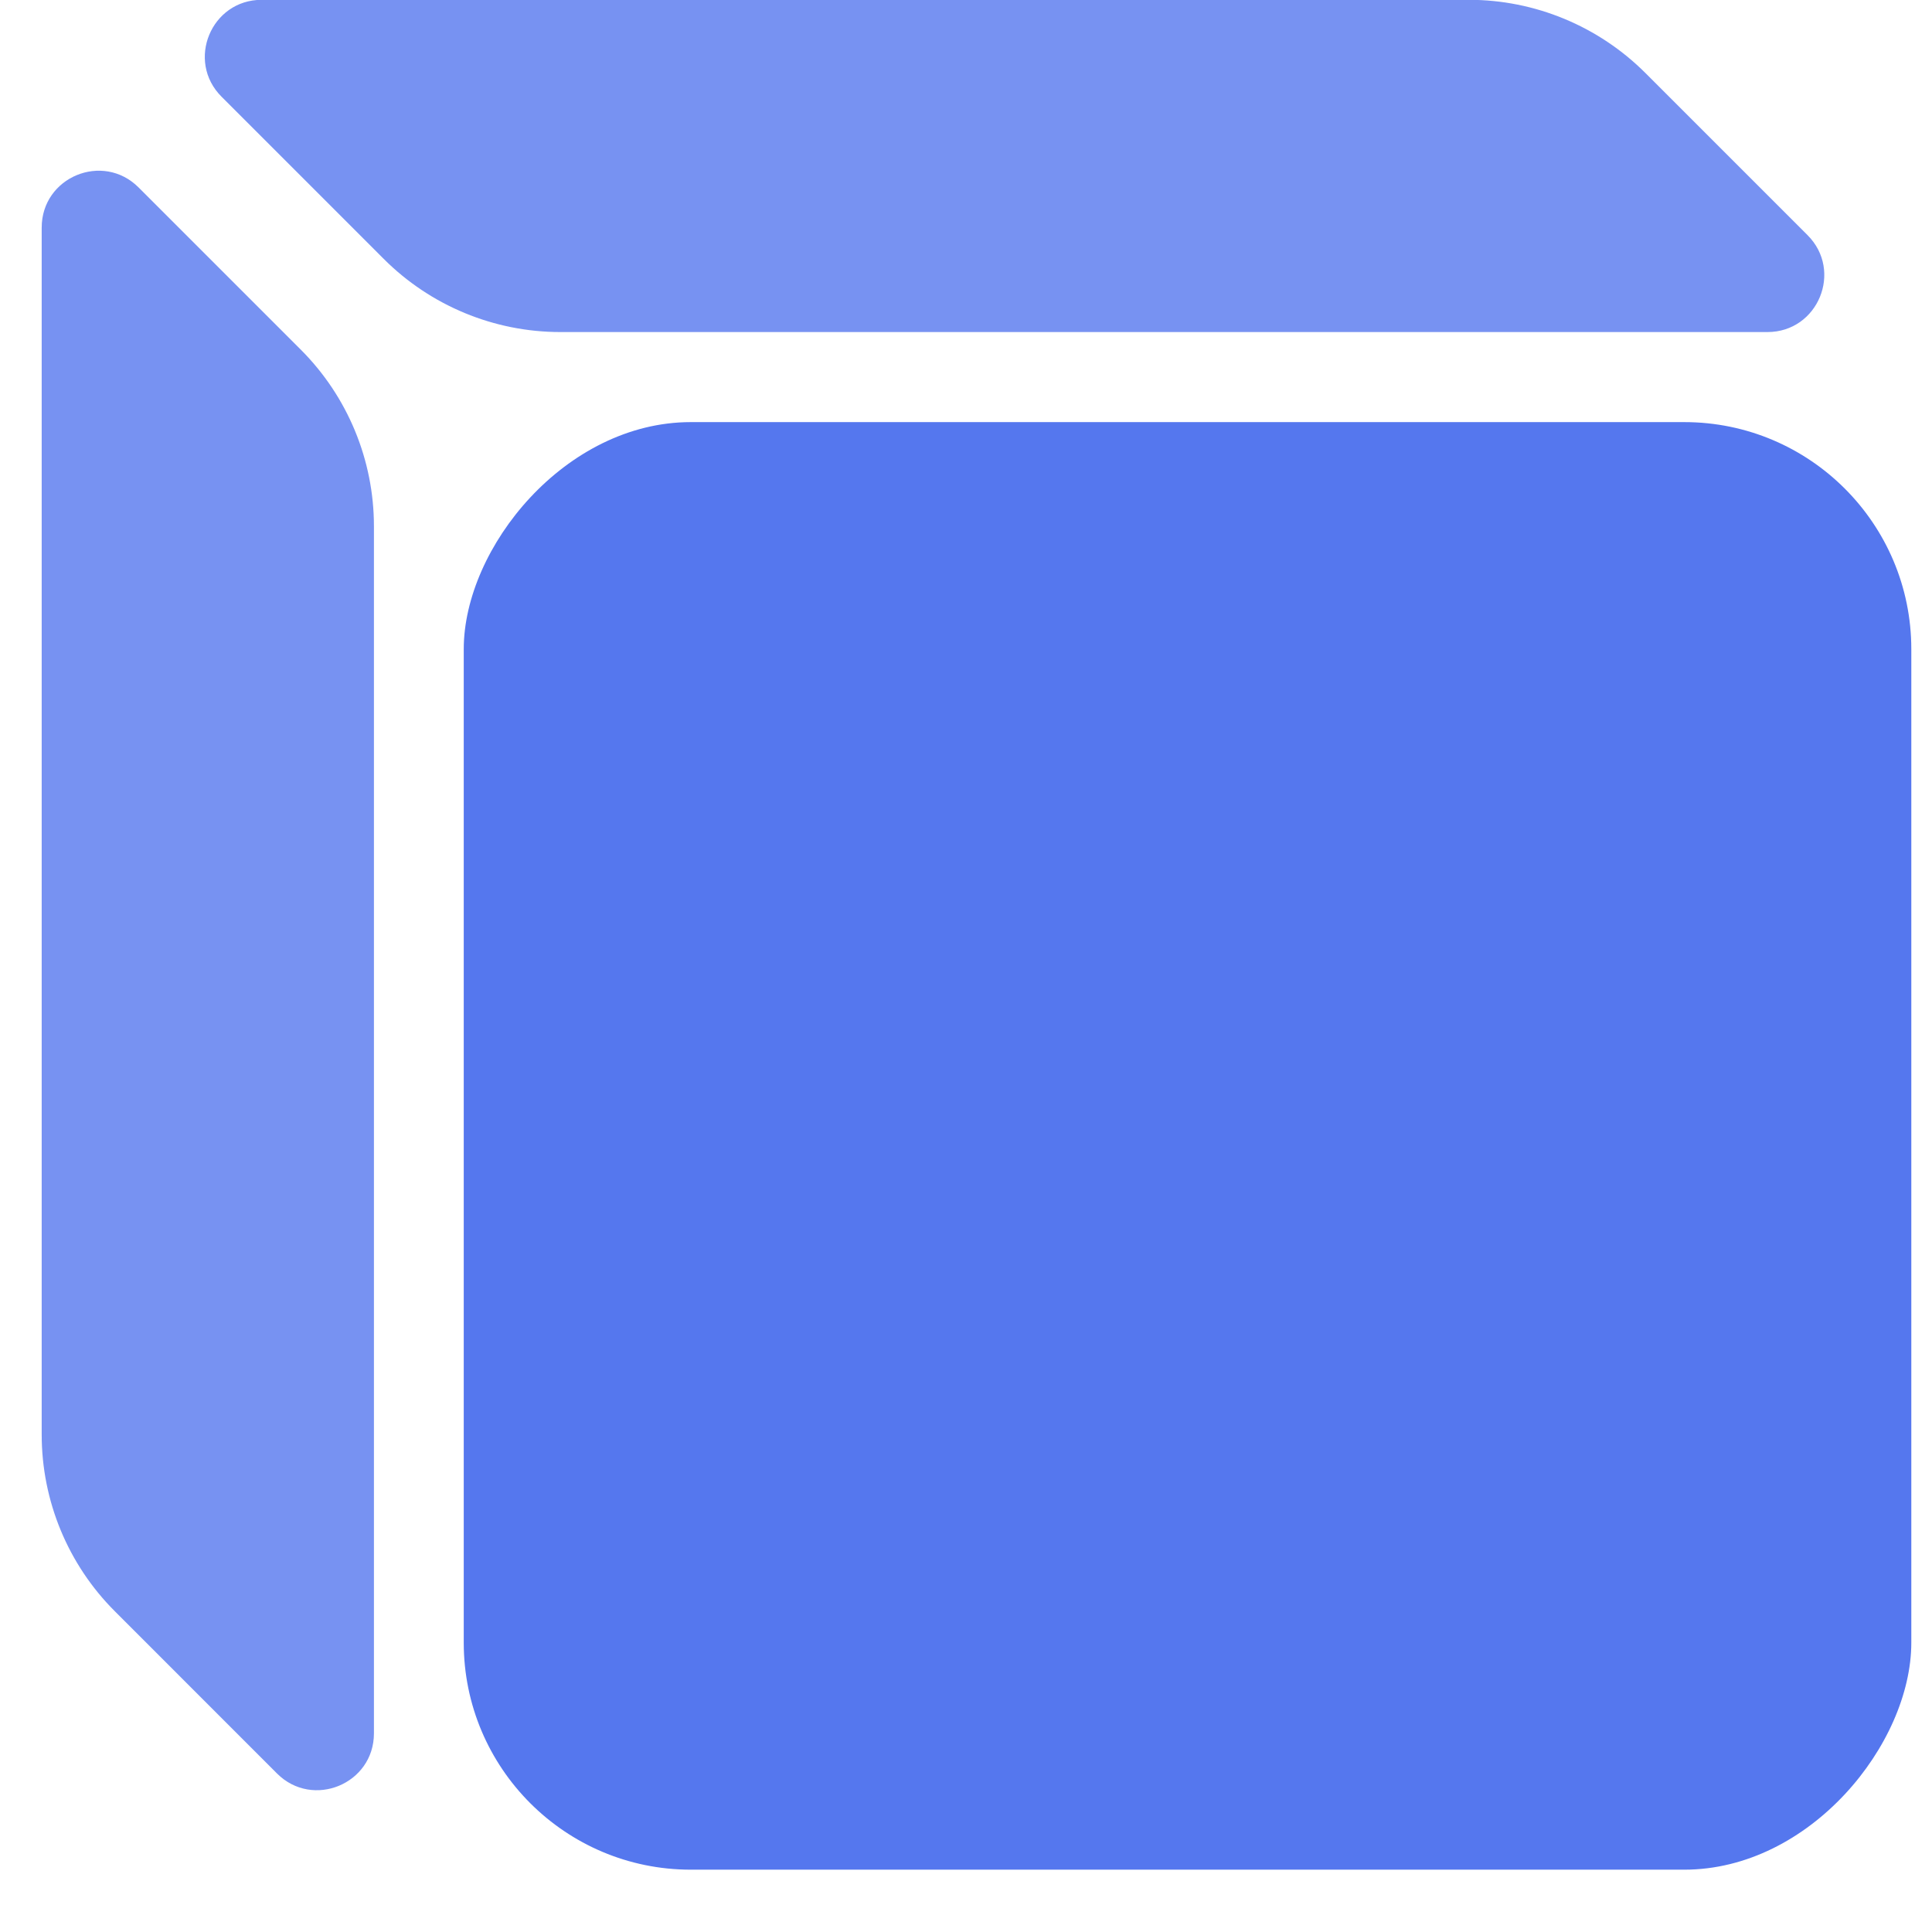 <svg width="31" height="31" viewBox="0 0 31 31" fill="none" xmlns="http://www.w3.org/2000/svg">
<g id="Frame 1321316234">
<g id="Group 1338">
<rect id="Rectangle 849" width="23.227" height="23.227" rx="3.643" transform="matrix(1 0 0 -1 7.441 30)" fill="#5577EE"/>
<path id="Rectangle 853" opacity="0.8" d="M6.157 4.154C6.909 4.906 7.928 5.328 8.991 5.328H28.36C29.171 5.328 29.577 4.347 29.003 3.773L26.401 1.171C25.649 0.42 24.63 -0.003 23.567 -0.003H4.199C3.387 -0.003 2.981 0.978 3.555 1.552L6.157 4.154Z" fill="#5577EE"/>
<path id="Rectangle 858" opacity="0.8" d="M4.826 5.61C5.578 6.362 6 7.381 6 8.444L6 27.813C6 28.624 5.019 29.03 4.445 28.457L1.843 25.854C1.091 25.103 0.669 24.083 0.669 23.02L0.669 3.652C0.669 2.84 1.65 2.434 2.224 3.008L4.826 5.61Z" fill="#5577EE"/>
</g>
</g>
</svg>
